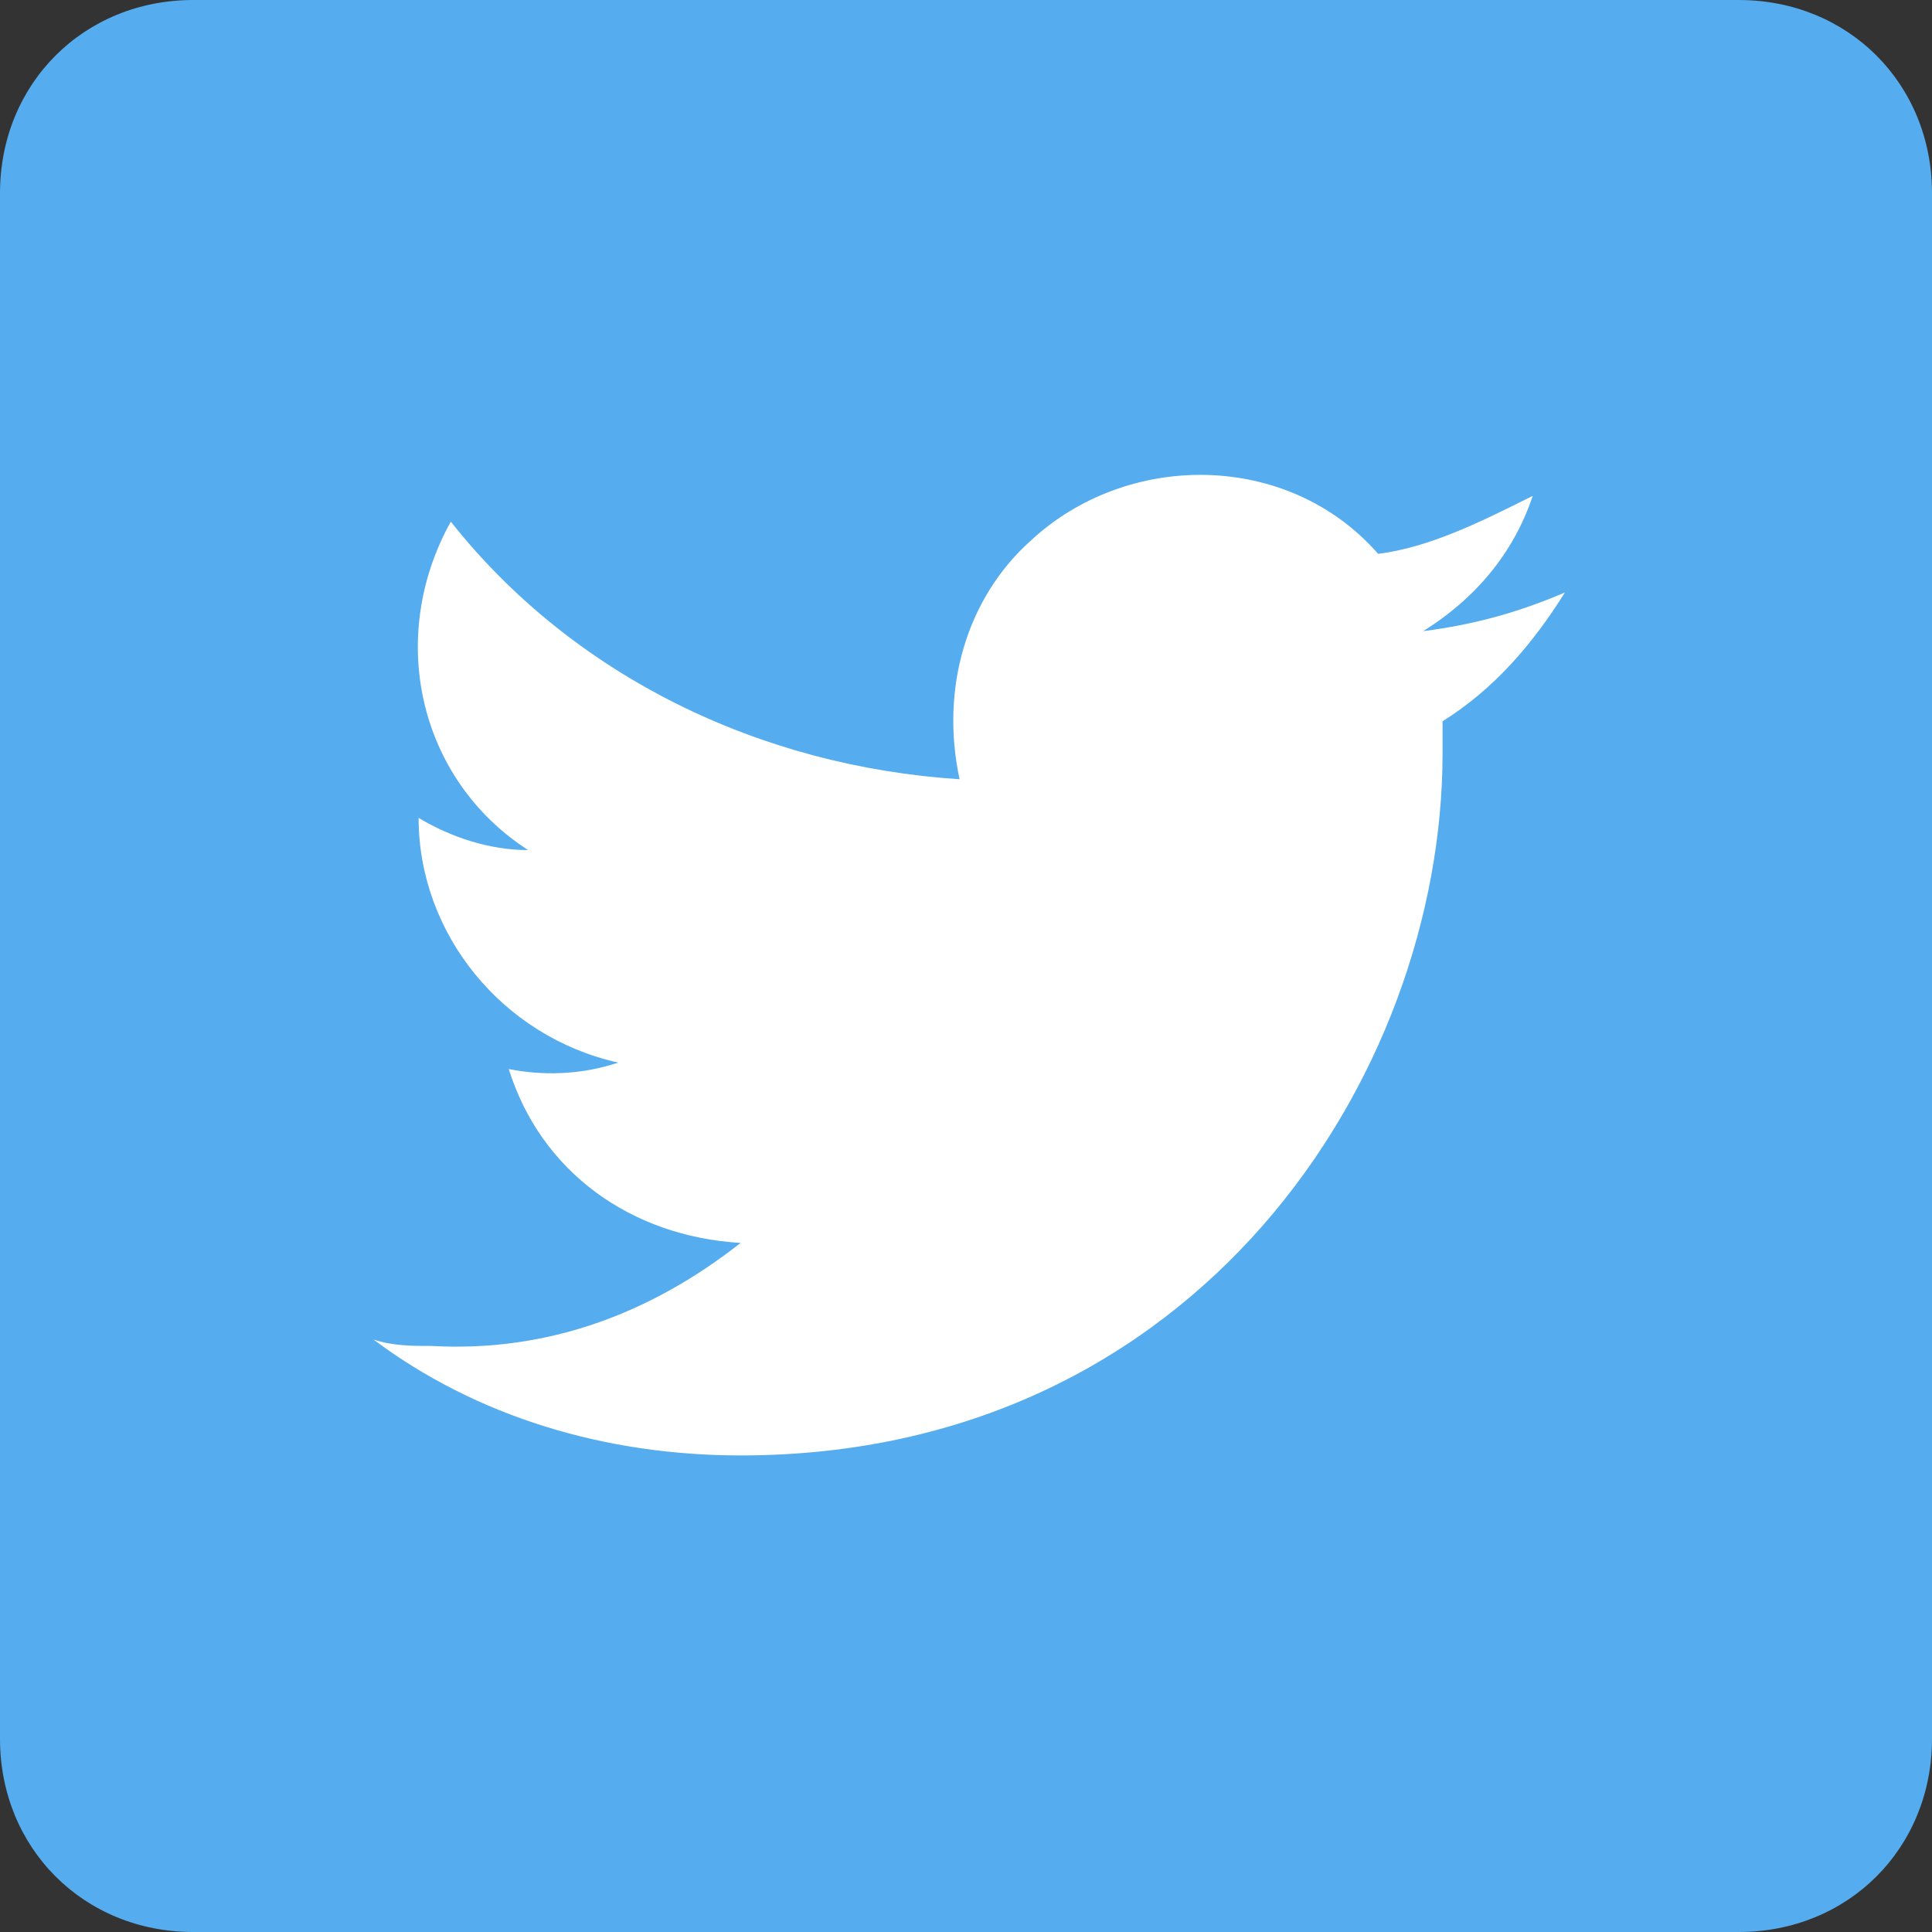 <?xml version="1.0" encoding="utf-8"?>
<!-- Generator: Adobe Illustrator 22.1.0, SVG Export Plug-In . SVG Version: 6.00 Build 0)  -->
<svg version="1.1" id="レイヤー_1" xmlns="http://www.w3.org/2000/svg" xmlns:xlink="http://www.w3.org/1999/xlink" x="0px"
	 y="0px" viewBox="0 0 30 30" style="enable-background:new 0 0 30 30;" xml:space="preserve">
<rect x="0" y="0" width="30" height="30" fill="#333333" stroke="none"/>
<style type="text/css">
	.st0{fill:#55ACEE;}
	.st1{fill:#FFFFFF;}
	.st2{fill:none;}
</style>
<g id="レイヤー_2_1_">
	<path class="st0" d="M27,30H3c-1.7,0-3-1.3-3-3v-24c0-1.7,1.3-3,3-3h24c1.7,0,3,1.3,3,3v24
		C30,28.7,28.7,30,27,30z"/>
</g>
<g id="レイヤー_1_2_">
	<g id="レイヤー_1_1_">
		<title>Twitter_Logo_White-on-Blue</title>
		<g id="Logo_FIXED">
			<path class="st1" d="M11.5,22.6c7.1,0,10.9-5.9,10.9-10.9c0-0.2,0-0.3,0-0.5
				c0.8-0.5,1.4-1.2,1.9-2c-0.7,0.3-1.4,0.5-2.2,0.6
				c0.8-0.5,1.4-1.2,1.7-2.1C23,8.1,22.2,8.5,21.4,8.6
				C20,7,17.5,7,16,8.4c-1,0.9-1.4,2.3-1.1,3.7
				c-3.1-0.2-6-1.6-7.9-4c-1,1.8-0.5,4,1.2,5.1
				c-0.6,0-1.2-0.2-1.7-0.5l0,0c0,1.8,1.3,3.4,3.1,3.8
				C9,16.7,8.4,16.7,7.9,16.6c0.5,1.6,1.9,2.6,3.6,2.7
				c-1.4,1.1-3,1.7-4.8,1.6c-0.3,0-0.6,0-0.9-0.1
				C7.4,22,9.4,22.6,11.5,22.6"/>
			<rect y="0" class="st2" width="30" height="30"/>
		</g>
	</g>
</g>
</svg>
